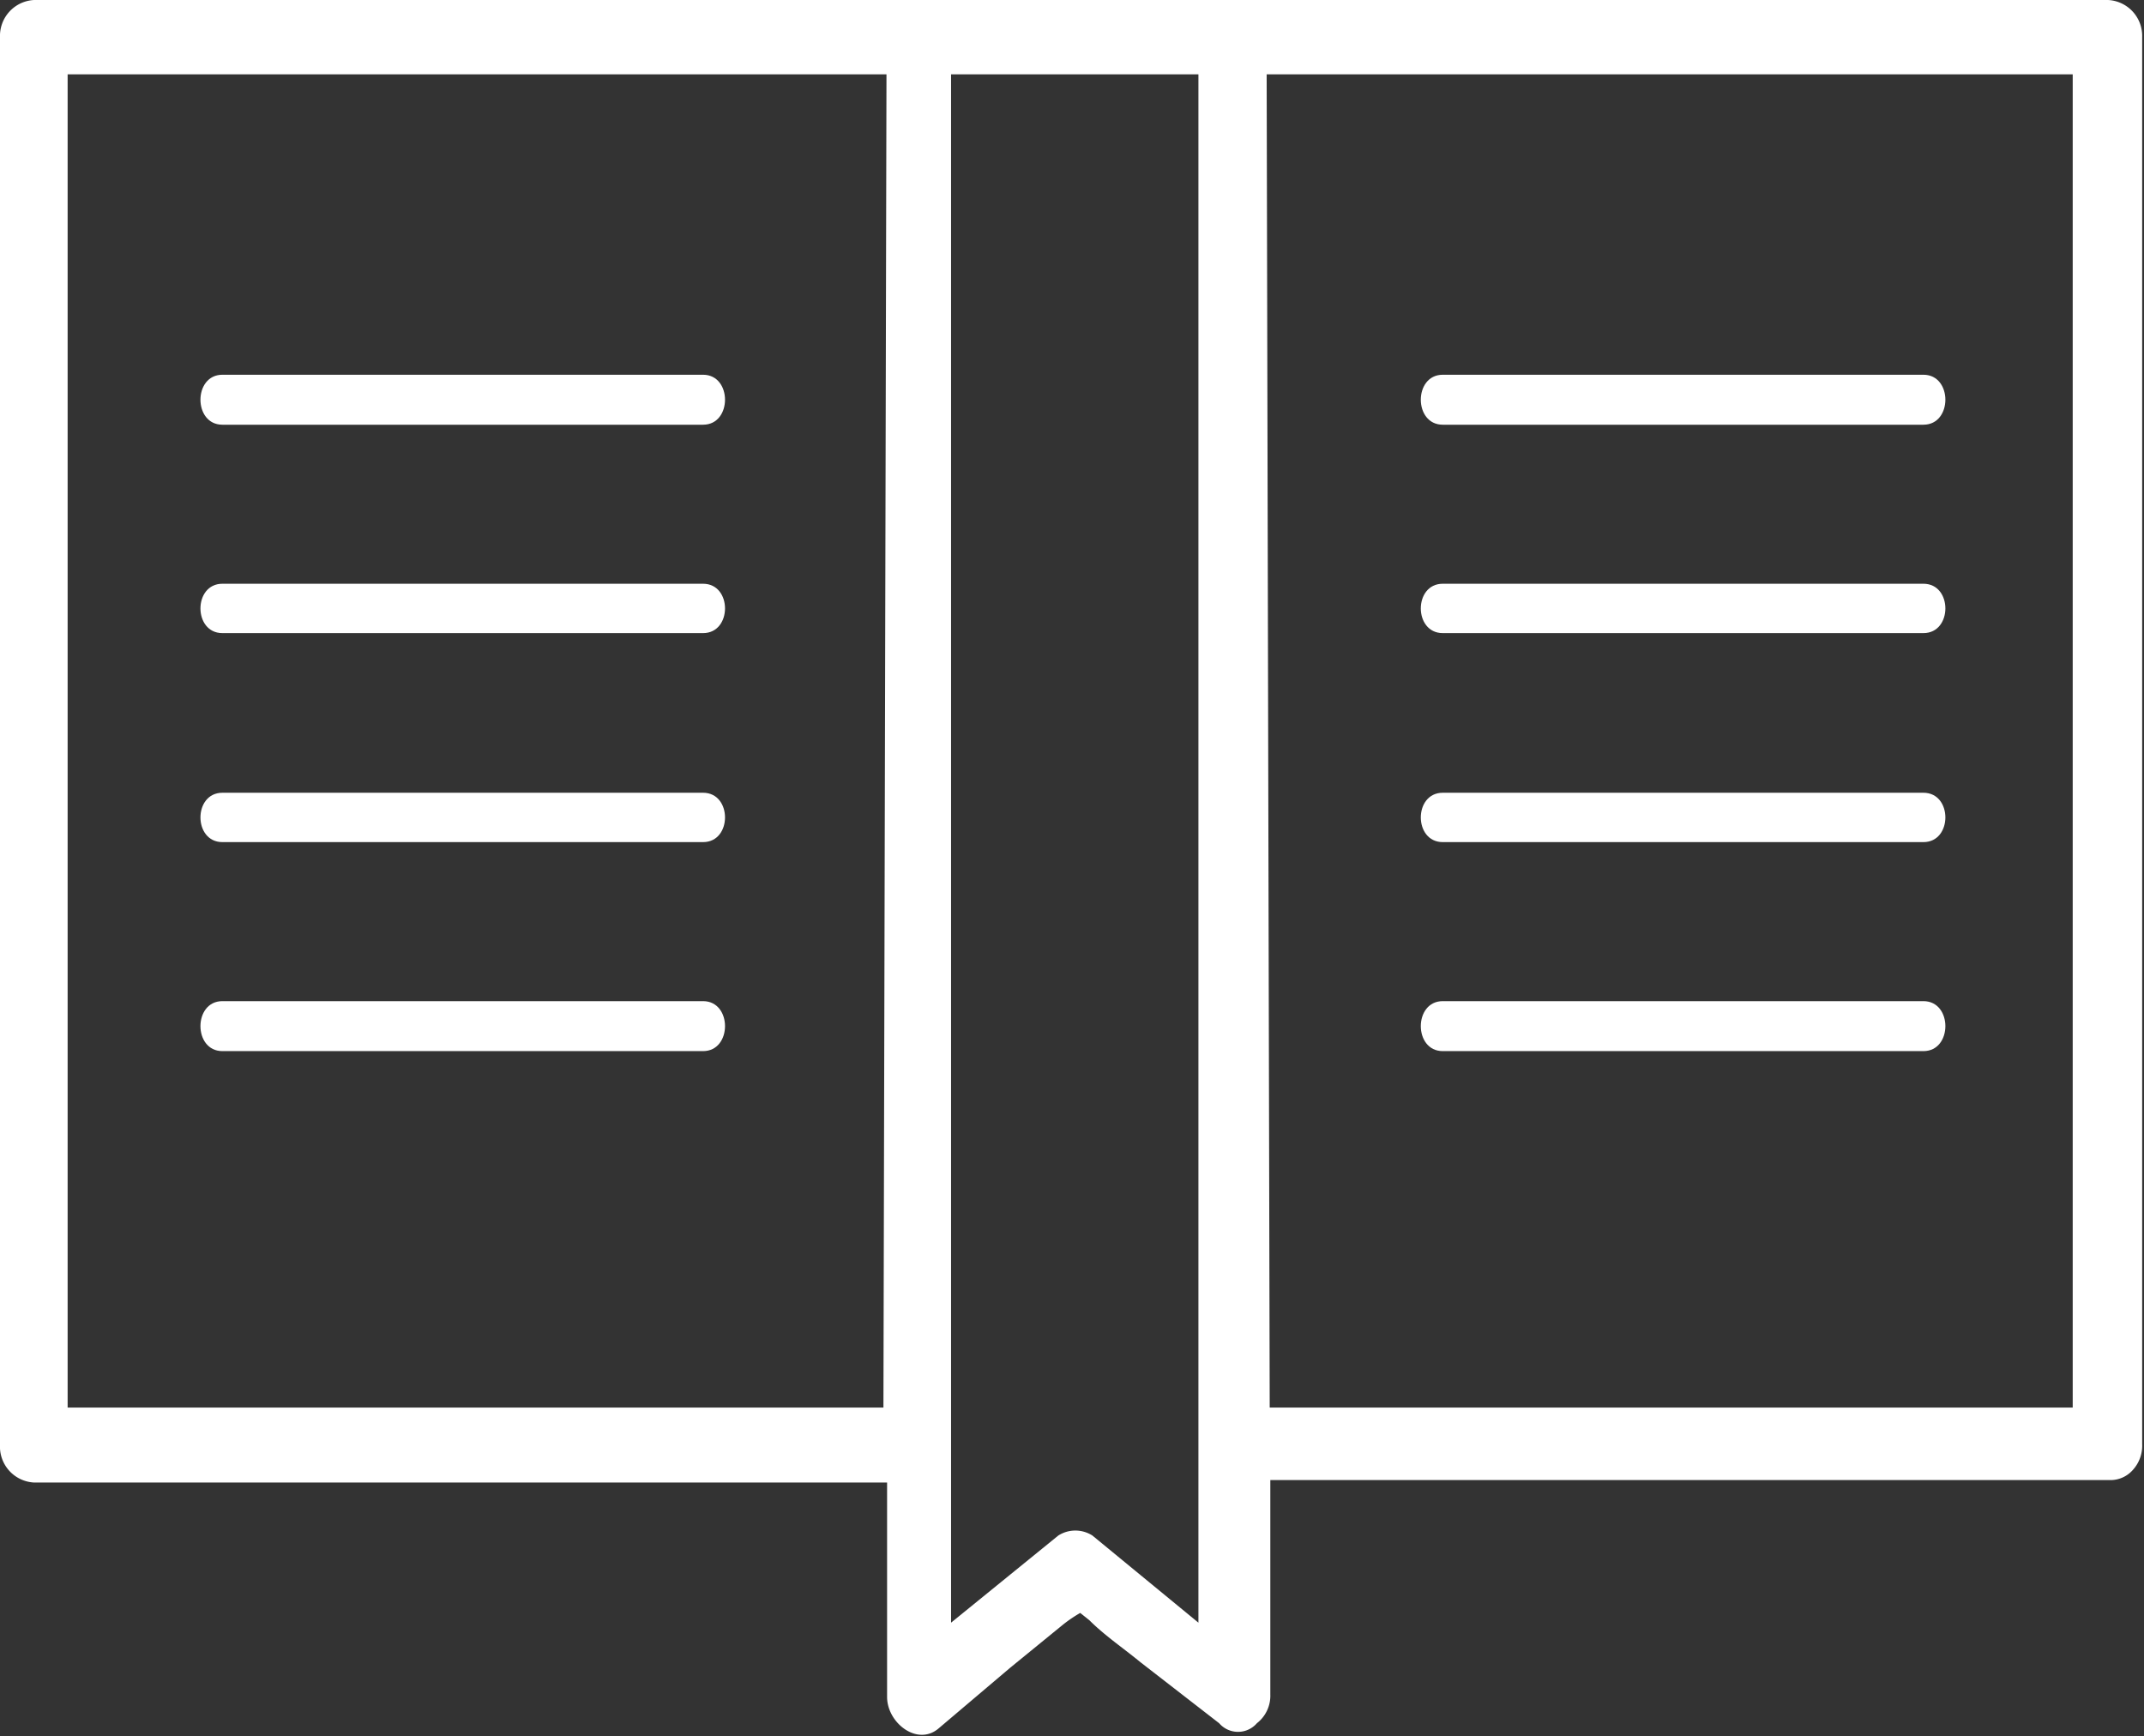 <svg xmlns="http://www.w3.org/2000/svg" id="Layer_1" data-name="Layer 1" viewBox="0 0 35.19 28.49"><rect x="0" y="0" width="35.19" height="28.49" fill="#333333" stroke="none"/><defs><style>.cls-1{fill:#fff;}</style></defs><title>factsheet bianco</title><path class="cls-1" d="M580.57 231.09H561.63a.59.59.0 00-.56.61v23.1a.59.59.0 00.56.62h14v3.52c0 .42.49.81.84.52l1.18-1 .87-.71a2.26 2.26.0 01.28-.19l.15.12c.25.25.56.46.84.69l1.29 1a.41.41.0 00.62.0.57.57.0 00.22-.47v-3.52h13.78a.49.49.0 00.38-.17h0a.59.59.0 00.15-.42V231.7a.59.59.0 00-.56-.61H580.57zm-5 23.1H562.18V232.31h13.44zm5.17 3.53-1.74-1.43a.52.52.0 00-.56.0l-1.76 1.43V232.31h4.06zm1.12-25.41h13.23v21.88H581.91z" transform="translate(-561.07 -231.09)"/><path class="cls-1" d="M564.72 238.06h7.89c.48.0.48-.82.0-.82h-7.89C564.24 237.24 564.24 238.06 564.72 238.06z" transform="translate(-561.07 -231.09)"/><path class="cls-1" d="M564.72 241.48h7.89c.48.0.48-.81.0-.81h-7.89C564.24 240.67 564.24 241.48 564.72 241.48z" transform="translate(-561.07 -231.09)"/><path class="cls-1" d="M564.72 244.91h7.89c.48.0.48-.81.0-.81h-7.89C564.24 244.1 564.24 244.91 564.72 244.91z" transform="translate(-561.07 -231.09)"/><path class="cls-1" d="M564.72 248.34h7.89c.48.0.48-.82.0-.82h-7.89C564.24 247.52 564.24 248.34 564.72 248.34z" transform="translate(-561.07 -231.09)"/><path class="cls-1" d="M592.64 237.24h-7.89c-.48.0-.48.82.0.82h7.89C593.12 238.06 593.12 237.24 592.64 237.24z" transform="translate(-561.07 -231.09)"/><path class="cls-1" d="M592.64 240.67h-7.89c-.48.0-.48.81.0.81h7.89C593.12 241.48 593.12 240.67 592.64 240.67z" transform="translate(-561.07 -231.09)"/><path class="cls-1" d="M592.64 244.1h-7.89c-.48.0-.48.81.0.81h7.89C593.12 244.91 593.12 244.1 592.64 244.1z" transform="translate(-561.07 -231.09)"/><path class="cls-1" d="M592.64 247.52h-7.89c-.48.0-.48.82.0.82h7.89C593.12 248.34 593.12 247.52 592.64 247.52z" transform="translate(-561.07 -231.09)"/></svg>